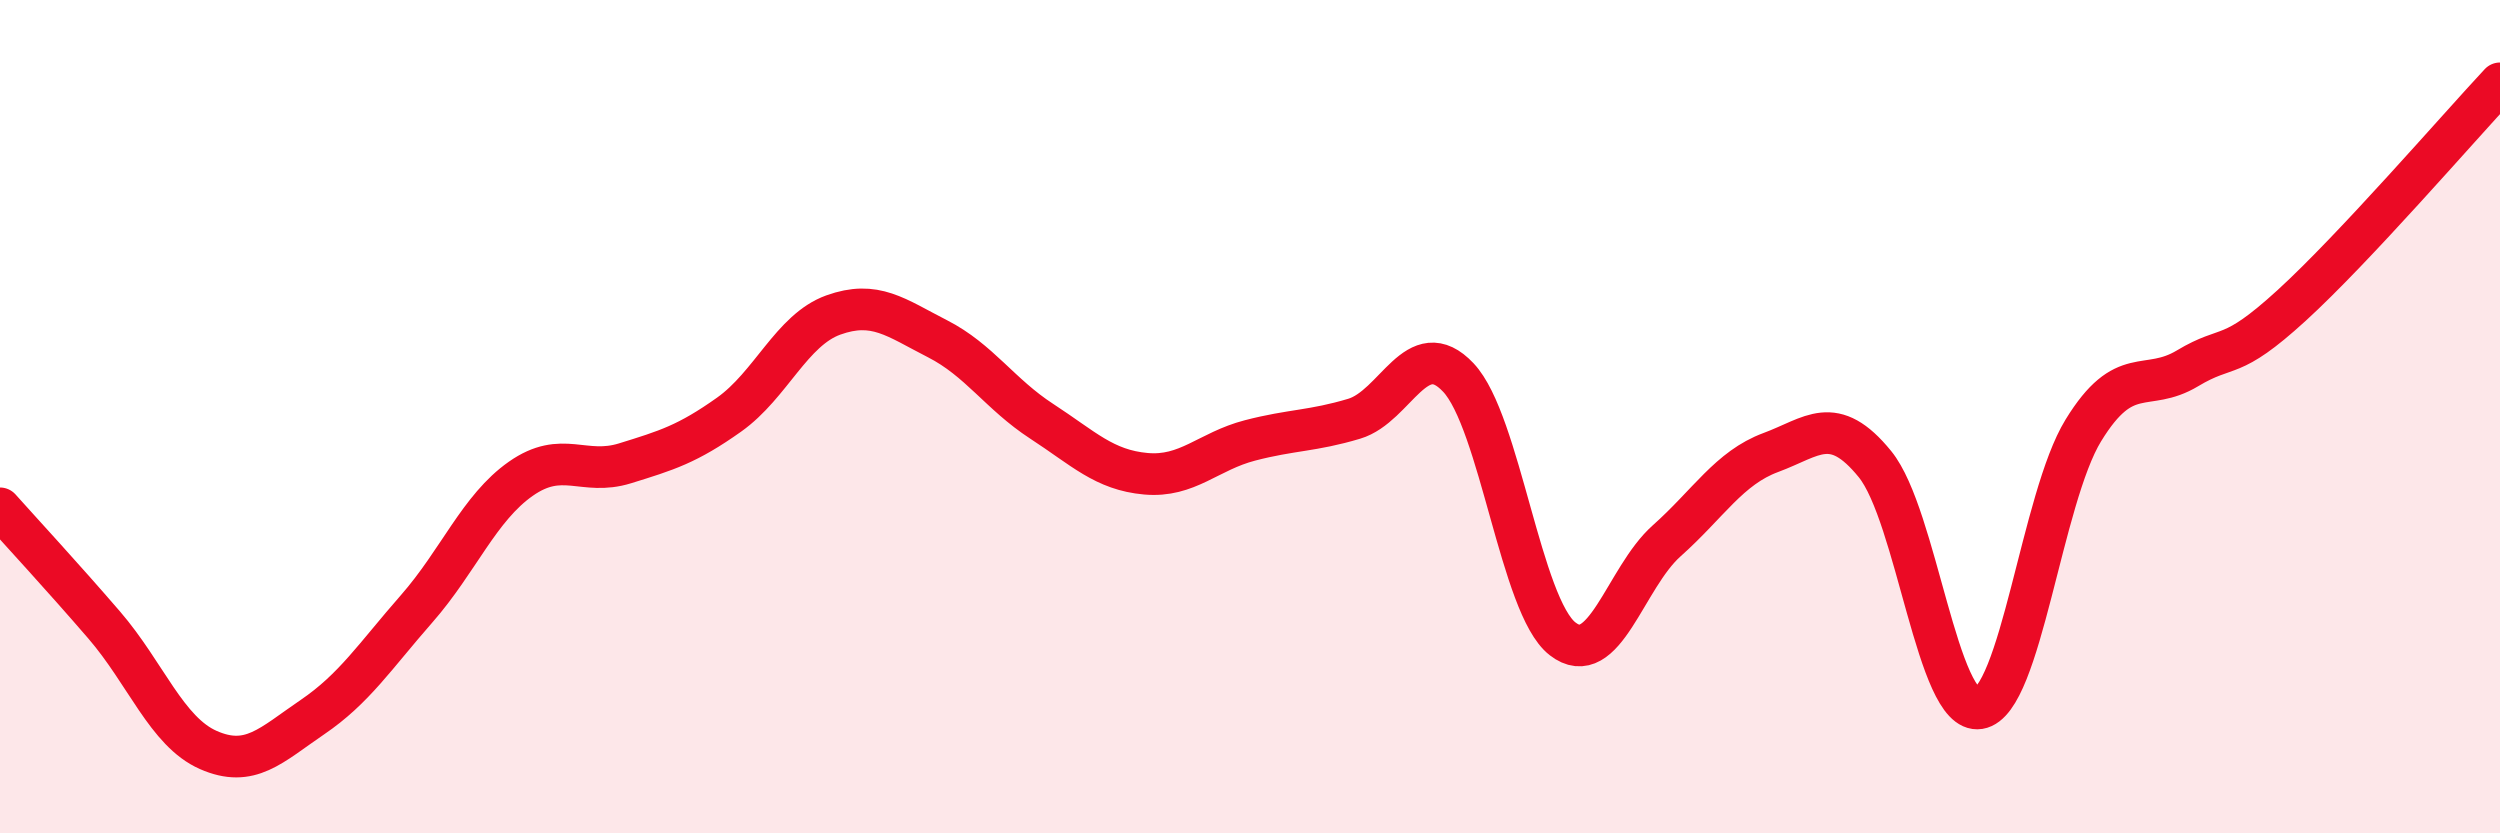 
    <svg width="60" height="20" viewBox="0 0 60 20" xmlns="http://www.w3.org/2000/svg">
      <path
        d="M 0,12.2 C 0.5,12.76 1.5,13.84 2.5,15 C 3.5,16.16 4,17.56 5,18 C 6,18.44 6.5,17.89 7.5,17.21 C 8.5,16.53 9,15.75 10,14.61 C 11,13.47 11.5,12.19 12.5,11.49 C 13.5,10.79 14,11.43 15,11.12 C 16,10.81 16.5,10.66 17.5,9.95 C 18.5,9.24 19,7.92 20,7.56 C 21,7.2 21.5,7.62 22.5,8.13 C 23.5,8.64 24,9.46 25,10.11 C 26,10.76 26.5,11.28 27.5,11.37 C 28.5,11.46 29,10.83 30,10.57 C 31,10.31 31.5,10.35 32.5,10.05 C 33.5,9.75 34,8 35,9.06 C 36,10.12 36.5,14.55 37.5,15.33 C 38.5,16.11 39,13.87 40,12.98 C 41,12.09 41.5,11.23 42.5,10.86 C 43.5,10.49 44,9.91 45,11.14 C 46,12.37 46.5,17.16 47.5,17 C 48.5,16.84 49,11.96 50,10.33 C 51,8.7 51.5,9.44 52.5,8.84 C 53.5,8.24 53.5,8.7 55,7.33 C 56.5,5.96 59,3.07 60,2L60 20L0 20Z"
        fill="#EB0A25"
        opacity="0.1"
        stroke-linecap="round"
        stroke-linejoin="round"
      />
      <path
        d="M 0,12.2 C 0.5,12.76 1.5,13.84 2.5,15 C 3.5,16.16 4,17.56 5,18 C 6,18.44 6.5,17.89 7.5,17.21 C 8.5,16.53 9,15.75 10,14.61 C 11,13.47 11.5,12.19 12.5,11.49 C 13.5,10.79 14,11.43 15,11.12 C 16,10.81 16.5,10.66 17.5,9.95 C 18.5,9.24 19,7.92 20,7.56 C 21,7.2 21.5,7.62 22.5,8.13 C 23.5,8.64 24,9.46 25,10.11 C 26,10.76 26.5,11.28 27.5,11.37 C 28.5,11.46 29,10.83 30,10.57 C 31,10.31 31.5,10.35 32.5,10.05 C 33.5,9.75 34,8 35,9.06 C 36,10.12 36.5,14.55 37.5,15.33 C 38.5,16.11 39,13.87 40,12.98 C 41,12.09 41.5,11.23 42.5,10.86 C 43.5,10.49 44,9.91 45,11.14 C 46,12.37 46.5,17.16 47.5,17 C 48.5,16.84 49,11.96 50,10.33 C 51,8.7 51.5,9.44 52.5,8.84 C 53.5,8.24 53.5,8.7 55,7.33 C 56.5,5.96 59,3.07 60,2"
        stroke="#EB0A25"
        stroke-width="1"
        fill="none"
        stroke-linecap="round"
        stroke-linejoin="round"
      />
    </svg>
  
